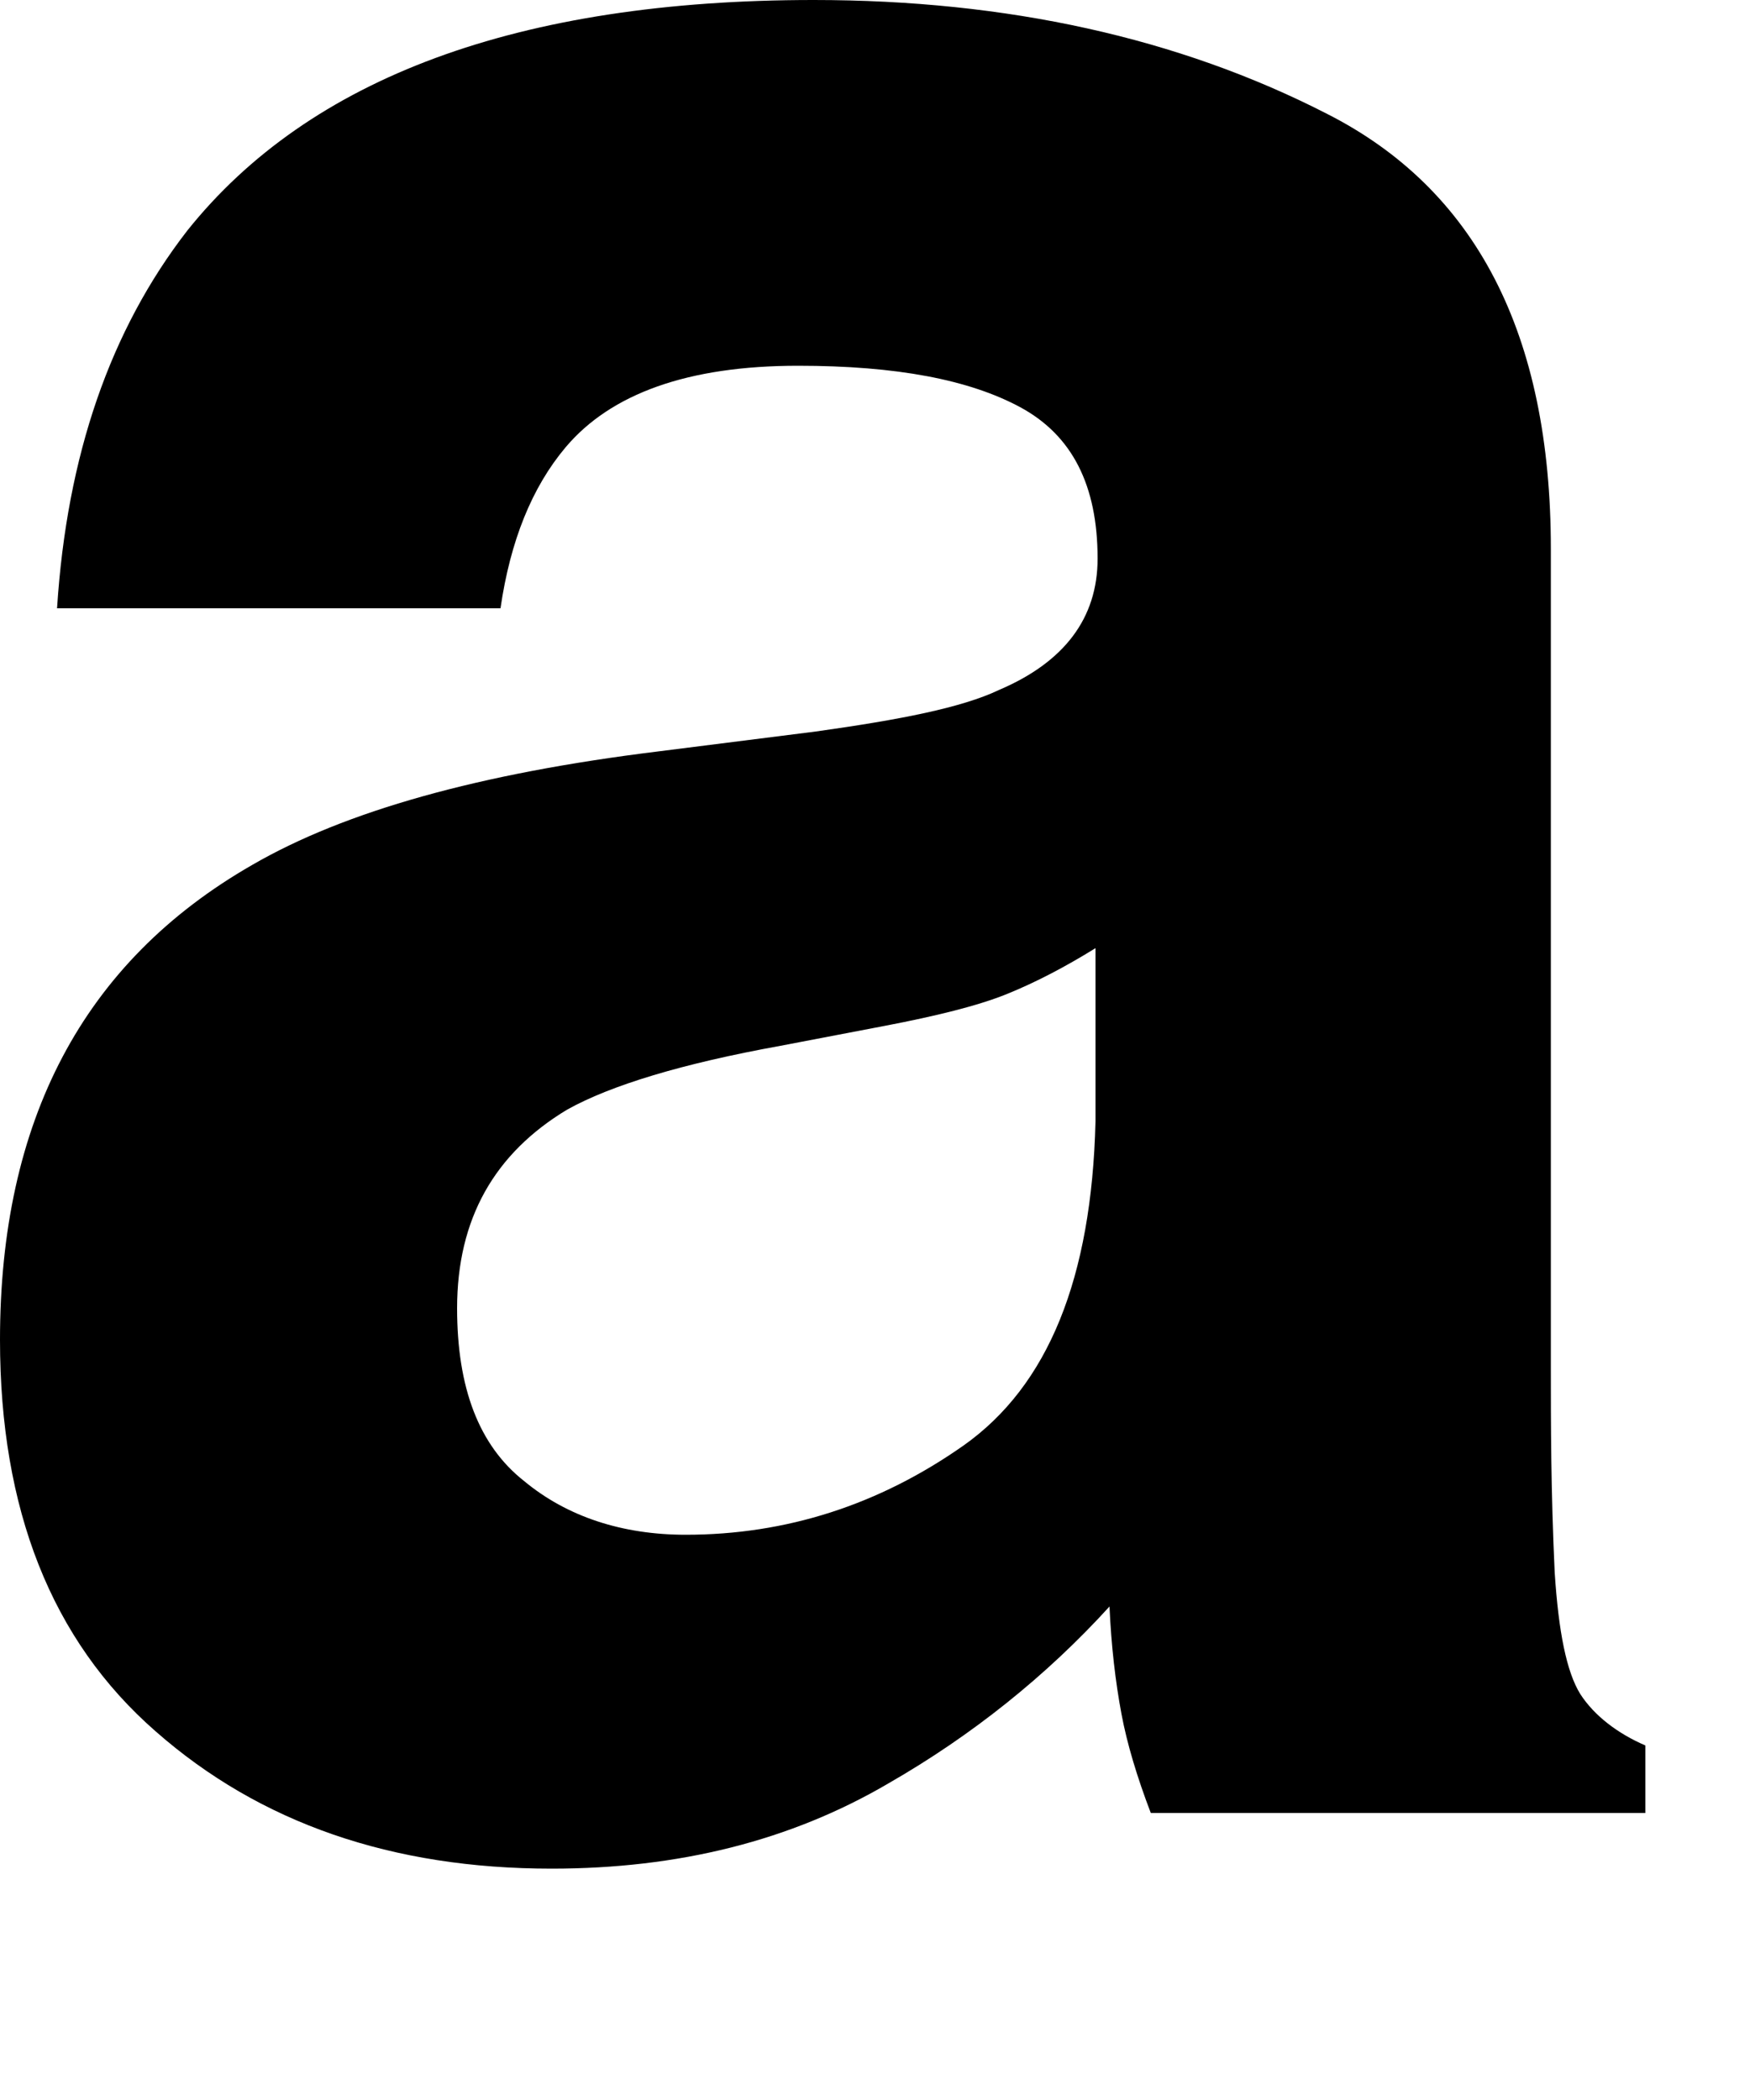 <?xml version="1.0" encoding="utf-8"?>
<svg xmlns="http://www.w3.org/2000/svg" fill="none" height="100%" overflow="visible" preserveAspectRatio="none" style="display: block;" viewBox="0 0 5 6" width="100%">
<path d="M2.331 2.09C2.573 2.056 2.748 2.022 2.855 1.971C3.04 1.892 3.136 1.767 3.136 1.596C3.136 1.386 3.063 1.244 2.916 1.164C2.77 1.085 2.562 1.045 2.28 1.045C1.965 1.045 1.745 1.125 1.616 1.278C1.52 1.392 1.458 1.545 1.43 1.738H0.163C0.191 1.301 0.315 0.943 0.535 0.659C0.884 0.222 1.481 0 2.325 0C2.877 0 3.367 0.108 3.789 0.324C4.217 0.54 4.431 0.954 4.431 1.568V3.902C4.431 4.067 4.431 4.26 4.442 4.493C4.453 4.663 4.476 4.777 4.515 4.84C4.555 4.902 4.622 4.953 4.701 4.987V5.18H3.288C3.249 5.078 3.22 4.982 3.204 4.896C3.187 4.805 3.175 4.703 3.17 4.59C2.99 4.788 2.776 4.959 2.539 5.095C2.258 5.26 1.937 5.339 1.576 5.339C1.12 5.339 0.743 5.209 0.445 4.947C0.146 4.686 0 4.311 0 3.828C0 3.204 0.236 2.749 0.721 2.471C0.985 2.318 1.368 2.21 1.88 2.147L2.331 2.09ZM3.13 2.709C3.046 2.761 2.961 2.806 2.877 2.84C2.793 2.874 2.674 2.903 2.528 2.931L2.23 2.988C1.948 3.039 1.745 3.101 1.621 3.17C1.413 3.295 1.306 3.482 1.306 3.738C1.306 3.965 1.368 4.13 1.498 4.232C1.621 4.334 1.779 4.385 1.959 4.385C2.246 4.385 2.511 4.3 2.753 4.13C2.995 3.959 3.119 3.652 3.13 3.204V2.709Z" fill="black" id="Vector"/>
</svg>